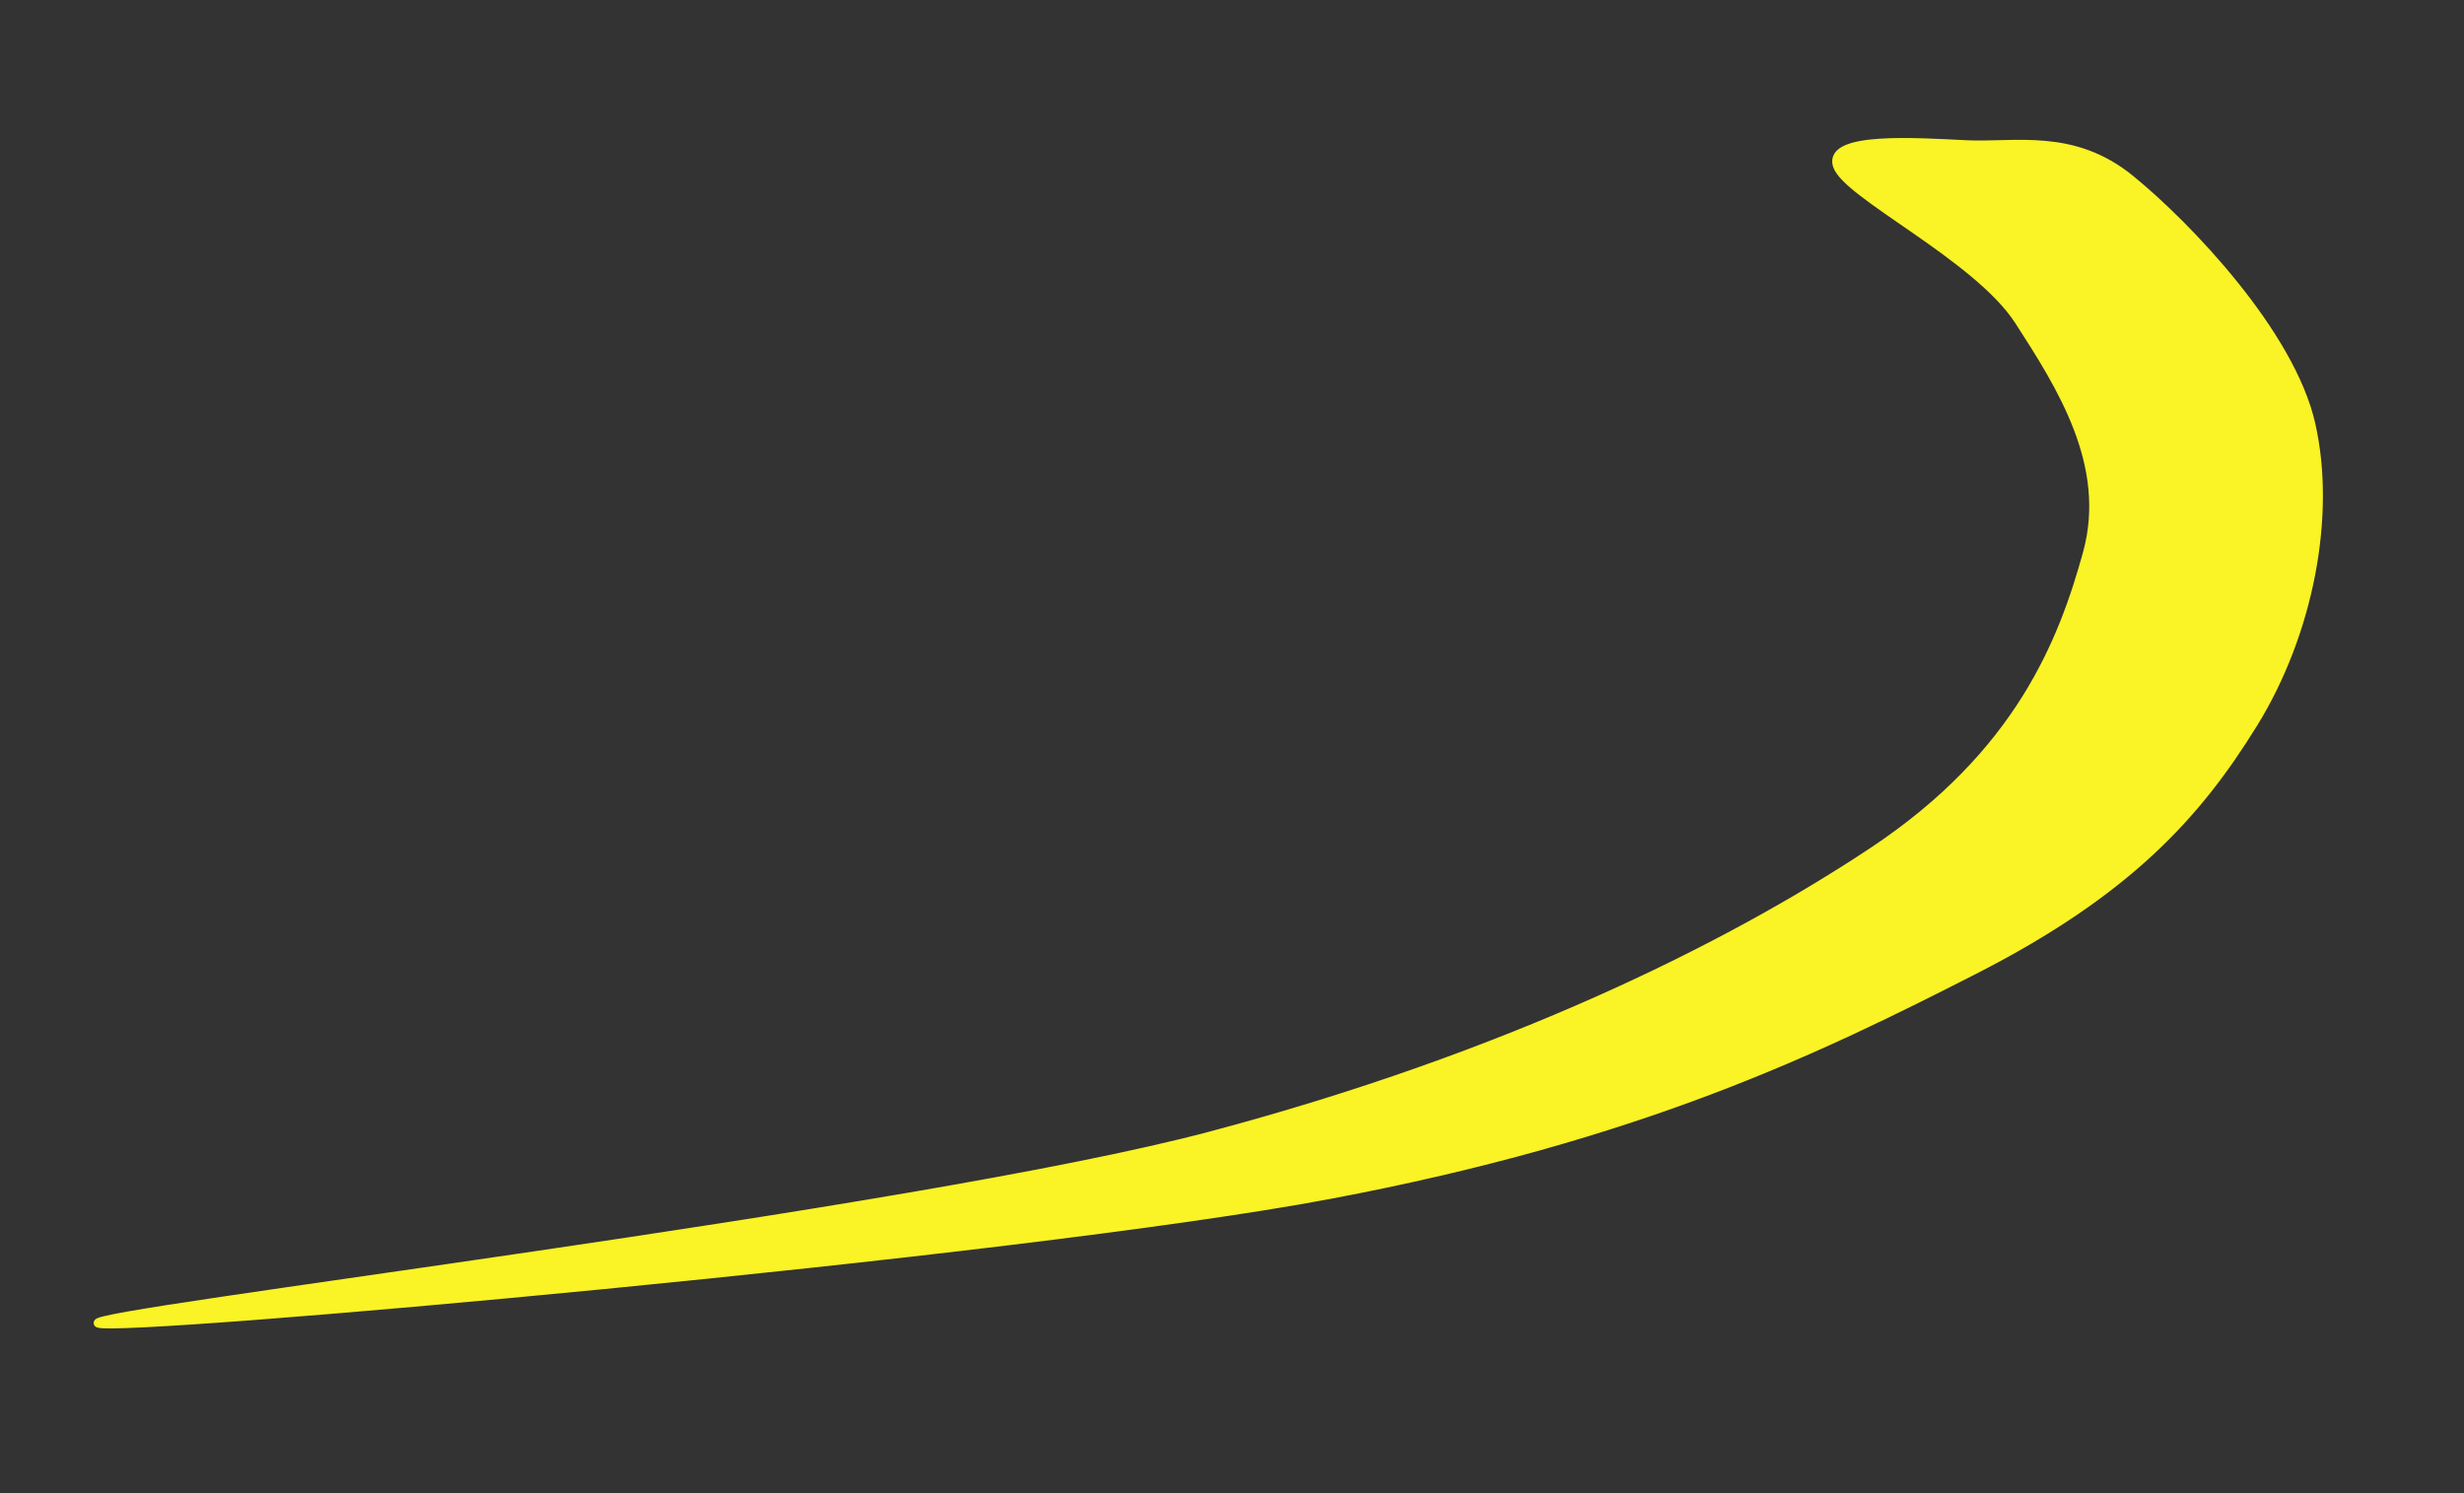 <svg version="1.1" viewBox="0.0 0.0 291.01 176.404" fill="none" stroke="none"
	 stroke-linecap="square" stroke-miterlimit="10"
	 xmlns="http://www.w3.org/2000/svg">
	<rect x="0.0" y="0.0" width="291.01" height="176.404" fill="#333333" stroke="none"/>
	<clipPath id="p.0">
		<path d="m0 0l291.01 0l0 176.404l-291.01 0l0 -176.404z" clip-rule="nonzero"/>
	</clipPath>
	<g clip-path="url(#p.0)">
		<path fill="#000000" fill-opacity="0.0" d="m0 0l291.01 0l0 176.404l-291.01 0z" fill-rule="evenodd"/>
		<path fill="#faf325"
			  d="m238.44 37.904c4.924 7.637 10.933 16.981 8.066 27.42c-2.867 10.439 -8.021 23.746 -25.27 35.215c-17.249 11.469 -43.286 24.305 -78.226 33.601c-34.94 9.296 -133.742 21.011 -131.412 22.176c2.33 1.165 108.474 -8.236 145.391 -15.186c36.917 -6.95 57.923 -17.24 76.113 -26.514c18.19 -9.274 26.384 -18.383 33.026 -29.131c6.643 -10.748 9.254 -24.635 6.829 -35.36c-2.425 -10.724 -14.594 -23.477 -21.378 -28.987c-6.784 -5.51 -13.558 -3.801 -19.328 -4.073c-5.77 -0.273 -16.323 -1.035 -15.291 2.438c1.031 3.473 16.556 10.765 21.48 18.402z"
			  fill-rule="evenodd"/>
		<path stroke="#faf325" stroke-width="1.0" stroke-linejoin="round" stroke-linecap="butt"
			  d="m238.44 37.904c4.924 7.637 10.933 16.981 8.066 27.42c-2.867 10.439 -8.021 23.746 -25.27 35.215c-17.249 11.469 -43.286 24.305 -78.226 33.601c-34.94 9.296 -133.742 21.011 -131.412 22.176c2.33 1.165 108.474 -8.236 145.391 -15.186c36.917 -6.95 57.923 -17.24 76.113 -26.514c18.19 -9.274 26.384 -18.383 33.026 -29.131c6.643 -10.748 9.254 -24.635 6.829 -35.36c-2.425 -10.724 -14.594 -23.477 -21.378 -28.987c-6.784 -5.51 -13.558 -3.801 -19.328 -4.073c-5.77 -0.273 -16.323 -1.035 -15.291 2.438c1.031 3.473 16.556 10.765 21.48 18.402z"
			  fill-rule="evenodd"/>
	</g>
</svg>

